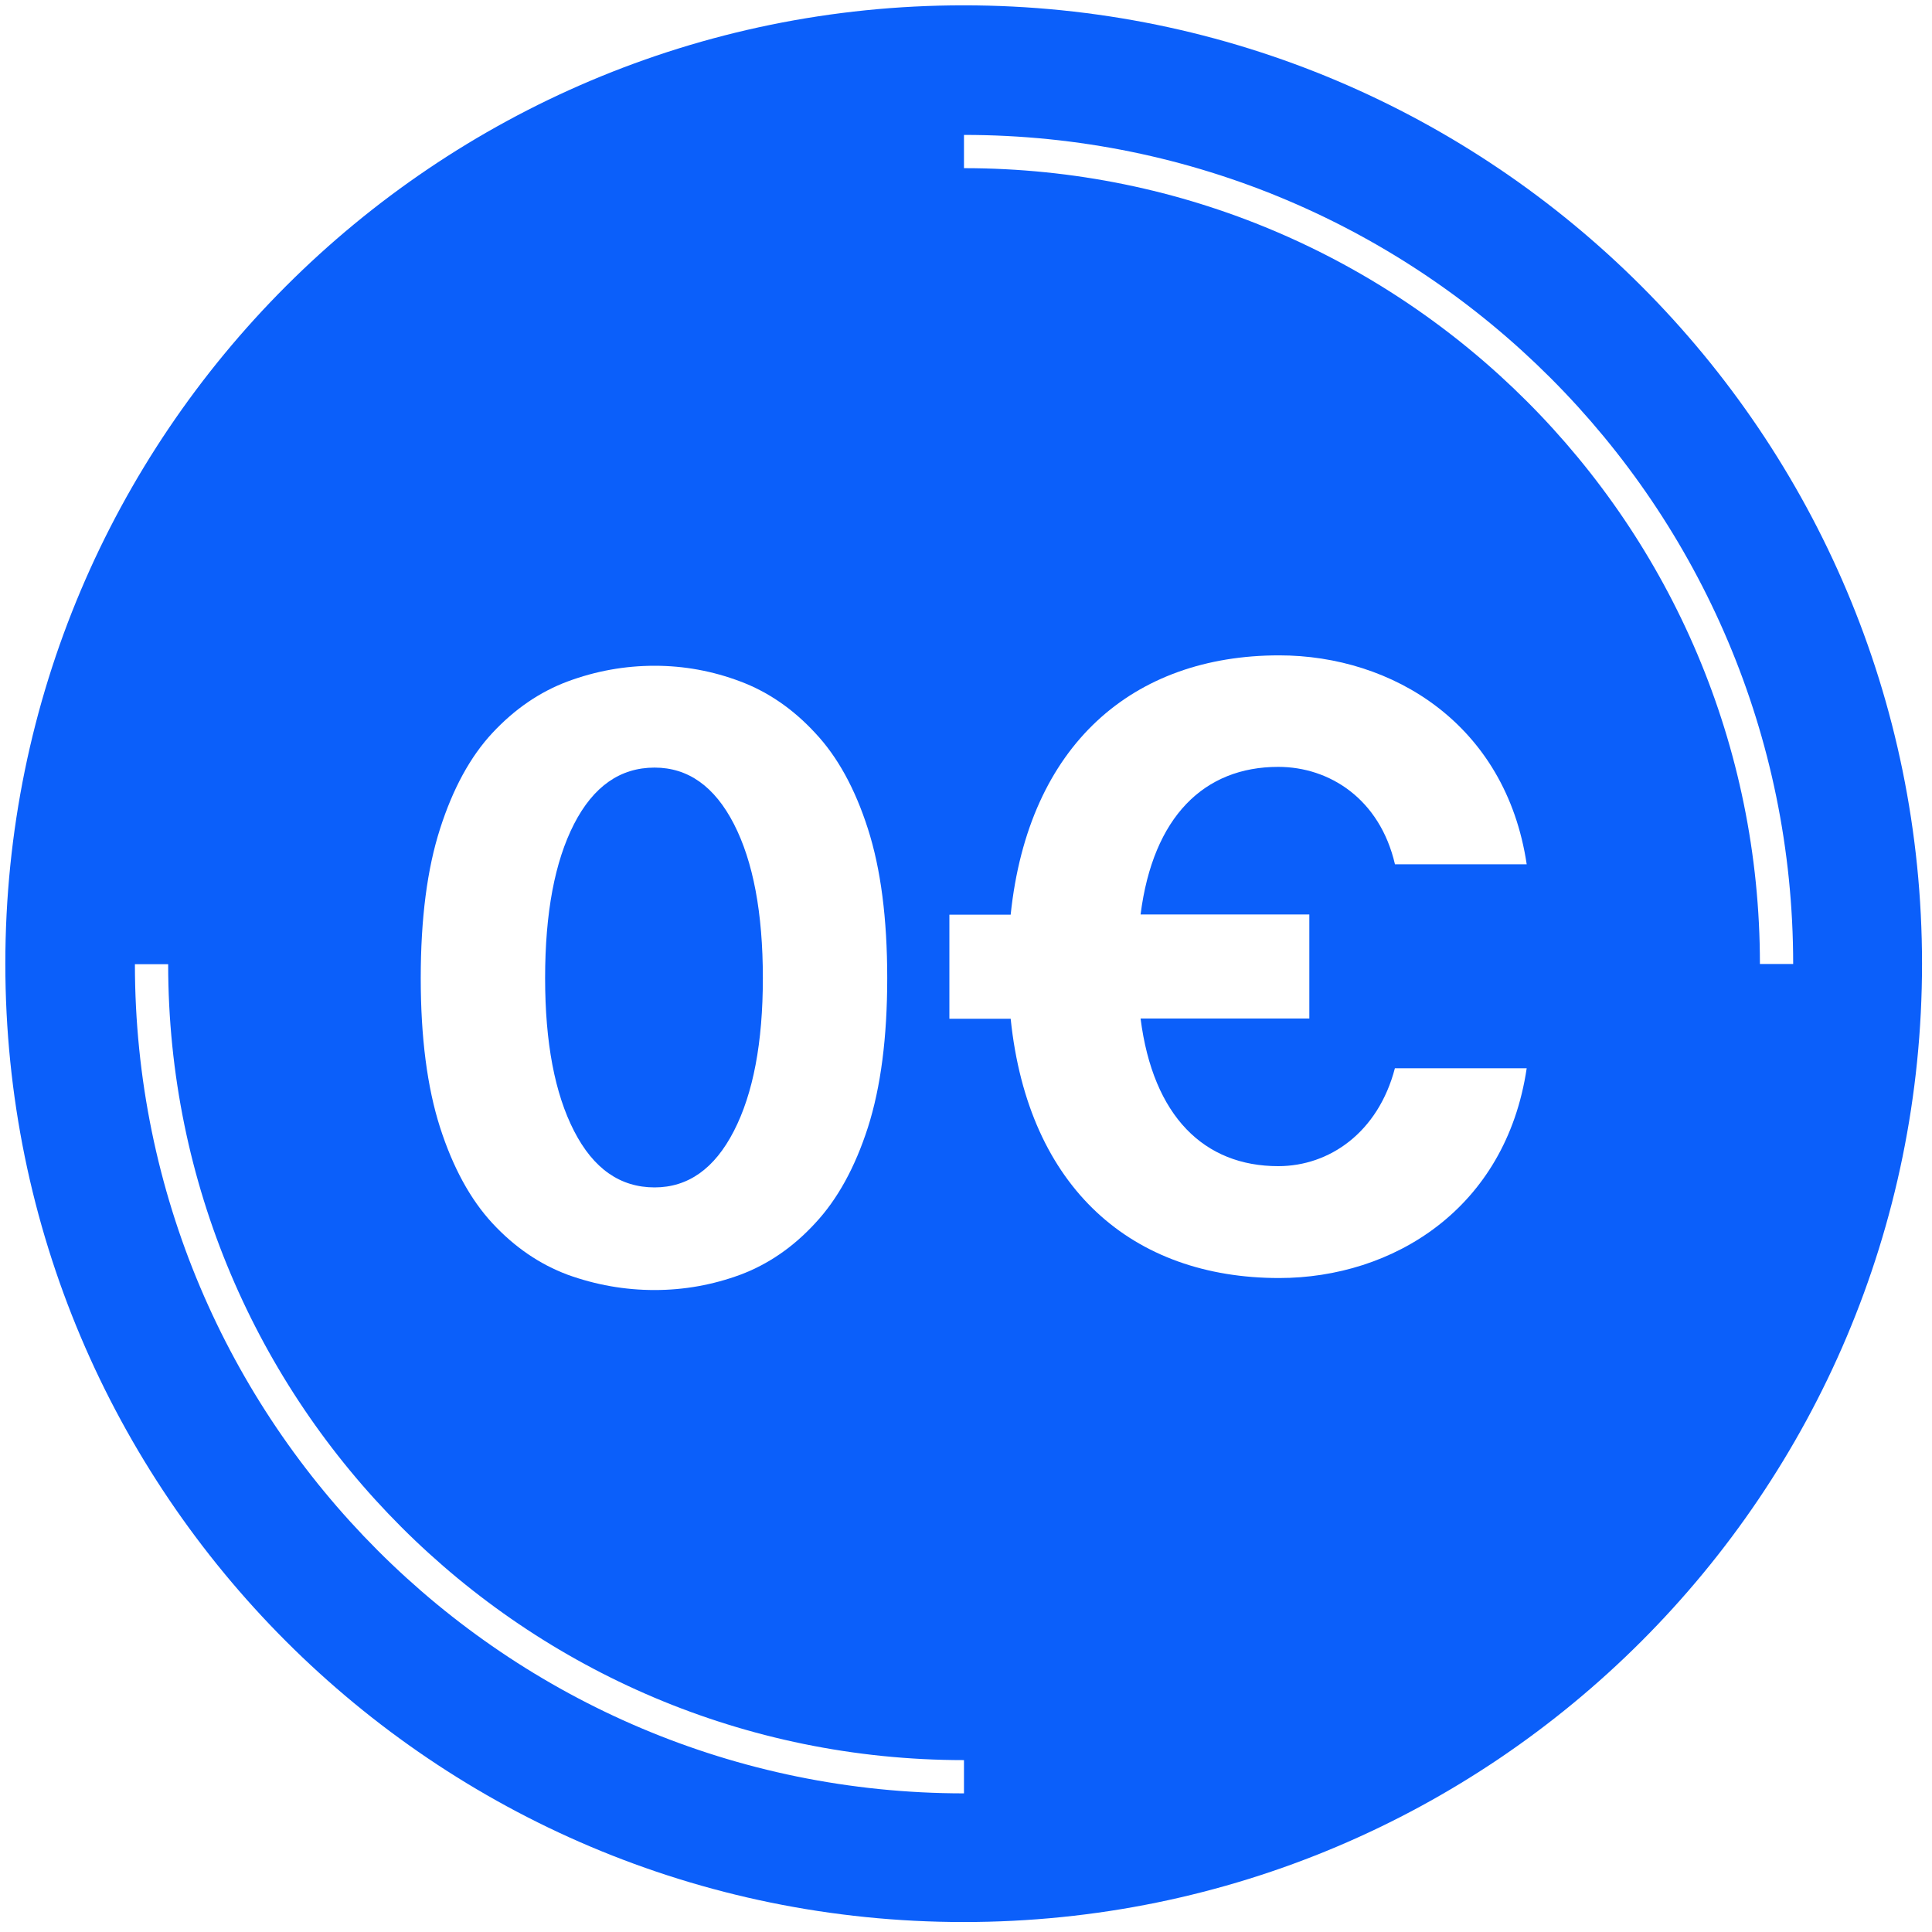 <svg xmlns="http://www.w3.org/2000/svg" xmlns:xlink="http://www.w3.org/1999/xlink" width="100" zoomAndPan="magnify" viewBox="0 0 75 75" height="100" preserveAspectRatio="xMidYMid meet" version="1.0"><defs><g/><clipPath id="6a448b525a"><path d="M 17.852 23.398 L 45.375 23.398 L 45.375 54.148 L 17.852 54.148 Z M 17.852 23.398 " clip-rule="nonzero"/></clipPath><clipPath id="8c065040fa"><path d="M 35.926 23.398 L 61.426 23.398 L 61.426 51.898 L 35.926 51.898 Z M 35.926 23.398 " clip-rule="nonzero"/></clipPath><clipPath id="4a3f3641b9"><path d="M 35.926 36 L 42 36 L 42 51.898 L 35.926 51.898 Z M 35.926 36 " clip-rule="nonzero"/></clipPath><clipPath id="6a28f9336f"><path d="M 40 23.398 L 61.426 23.398 L 61.426 39 L 40 39 Z M 40 23.398 " clip-rule="nonzero"/></clipPath></defs><rect x="-7.5" width="90" fill="#ffffff" y="-7.5" height="90" fill-opacity="1"/><rect x="-7.5" width="90" fill="#ffffff" y="-7.5" height="90" fill-opacity="1"/><path fill="#0b5ffa" d="M 74.613 37.41 C 74.613 57.957 57.957 74.613 37.41 74.613 C 16.867 74.613 0.207 57.957 0.207 37.41 C 0.207 16.867 16.867 0.207 37.41 0.207 C 57.957 0.207 74.613 16.867 74.613 37.41 " fill-opacity="1" fill-rule="nonzero"/><path stroke-linecap="butt" transform="matrix(0.694, 0, 0, 0.694, -9.089, -9.089)" fill="none" stroke-linejoin="round" d="M 67.018 112.481 C 41.919 112.481 21.573 92.128 21.573 67.029 " stroke="#ffffff" stroke-width="1.86" stroke-opacity="1" stroke-miterlimit="4"/><path stroke-linecap="butt" transform="matrix(0.694, 0, 0, 0.694, -9.089, -9.089)" fill="none" stroke-linejoin="round" d="M 67.018 21.573 C 92.123 21.573 112.47 41.919 112.47 67.018 " stroke="#ffffff" stroke-width="1.86" stroke-opacity="1" stroke-miterlimit="4"/><path fill="#ffffff" d="M 25.941 49.039 L 25.941 30.668 L 25.617 30.668 L 20.898 33.406 L 18.809 29.855 L 25.941 25.781 L 30.57 25.781 L 30.57 49.039 Z M 25.941 49.039 " fill-opacity="1" fill-rule="nonzero"/><path fill="#ffffff" d="M 50.898 41.352 L 56.012 41.352 C 55.199 46.828 50.801 49.496 46.402 49.496 C 40.734 49.496 36.66 46.043 35.98 39.43 L 33.602 39.43 L 33.602 35.391 L 35.98 35.391 C 36.668 28.781 40.742 25.324 46.402 25.324 C 50.801 25.324 55.199 27.996 56.012 33.438 L 50.898 33.438 C 50.309 30.895 48.359 29.656 46.367 29.656 C 43.504 29.656 41.512 31.578 41.027 35.387 L 47.574 35.387 L 47.574 39.422 L 41.027 39.422 C 41.512 43.234 43.504 45.156 46.367 45.156 C 48.352 45.156 50.246 43.852 50.898 41.344 " fill-opacity="1" fill-rule="nonzero"/><g clip-path="url(#6a448b525a)"><path fill="#0b5ffa" d="M 17.852 23.398 L 45.375 23.398 L 45.375 54.152 L 17.852 54.152 Z M 17.852 23.398 " fill-opacity="1" fill-rule="nonzero"/></g><g fill="#ffffff" fill-opacity="1"><g transform="translate(15.411, 49.626)"><g><path d="M 10 0.453 C 8.844 0.453 7.719 0.254 6.625 -0.141 C 5.539 -0.547 4.566 -1.211 3.703 -2.141 C 2.848 -3.066 2.172 -4.305 1.672 -5.859 C 1.172 -7.422 0.922 -9.352 0.922 -11.656 C 0.922 -13.969 1.172 -15.898 1.672 -17.453 C 2.172 -19.016 2.848 -20.254 3.703 -21.172 C 4.566 -22.098 5.539 -22.766 6.625 -23.172 C 7.719 -23.578 8.844 -23.781 10 -23.781 C 11.145 -23.781 12.254 -23.578 13.328 -23.172 C 14.41 -22.766 15.379 -22.098 16.234 -21.172 C 17.098 -20.254 17.781 -19.016 18.281 -17.453 C 18.781 -15.898 19.031 -13.969 19.031 -11.656 C 19.031 -9.352 18.781 -7.422 18.281 -5.859 C 17.781 -4.305 17.098 -3.066 16.234 -2.141 C 15.379 -1.211 14.41 -0.547 13.328 -0.141 C 12.254 0.254 11.145 0.453 10 0.453 Z M 10 -3.531 C 11.301 -3.531 12.328 -4.258 13.078 -5.719 C 13.828 -7.176 14.203 -9.156 14.203 -11.656 C 14.203 -14.188 13.828 -16.18 13.078 -17.641 C 12.328 -19.098 11.301 -19.828 10 -19.828 C 8.664 -19.828 7.625 -19.098 6.875 -17.641 C 6.125 -16.18 5.75 -14.188 5.75 -11.656 C 5.75 -9.156 6.125 -7.176 6.875 -5.719 C 7.625 -4.258 8.664 -3.531 10 -3.531 Z M 10 -3.531 "/></g></g></g><g clip-path="url(#8c065040fa)"><path fill="#0b5ffa" d="M 77.867 37.527 C 77.867 58.07 61.207 74.73 40.664 74.73 C 20.117 74.73 3.461 58.07 3.461 37.527 C 3.461 16.98 20.117 0.324 40.664 0.324 C 61.207 0.324 77.867 16.98 77.867 37.527 " fill-opacity="1" fill-rule="nonzero"/></g><g clip-path="url(#4a3f3641b9)"><path stroke-linecap="butt" transform="matrix(0.694, 0, 0, 0.694, -5.837, -8.974)" fill="none" stroke-linejoin="round" d="M 67.022 112.479 C 41.918 112.479 21.571 92.132 21.571 67.027 " stroke="#ffffff" stroke-width="1.86" stroke-opacity="1" stroke-miterlimit="4"/></g><g clip-path="url(#6a28f9336f)"><path stroke-linecap="butt" transform="matrix(0.694, 0, 0, 0.694, -5.837, -8.974)" fill="none" stroke-linejoin="round" d="M 67.022 21.57 C 92.121 21.57 112.468 41.917 112.468 67.022 " stroke="#ffffff" stroke-width="1.86" stroke-opacity="1" stroke-miterlimit="4"/></g><path fill="#ffffff" d="M 54.152 41.469 L 59.266 41.469 C 58.453 46.941 54.055 49.613 49.656 49.613 C 43.984 49.613 39.914 46.156 39.234 39.547 L 36.855 39.547 L 36.855 35.508 L 39.234 35.508 C 39.922 28.895 43.992 25.441 49.656 25.441 C 54.055 25.441 58.453 28.109 59.266 33.551 L 54.152 33.551 C 53.562 31.012 51.609 29.77 49.621 29.77 C 46.754 29.77 44.762 31.691 44.277 35.5 L 50.828 35.5 L 50.828 39.539 L 44.277 39.539 C 44.762 43.348 46.754 45.27 49.621 45.27 C 51.605 45.27 53.5 43.965 54.152 41.461 " fill-opacity="1" fill-rule="nonzero"/></svg>